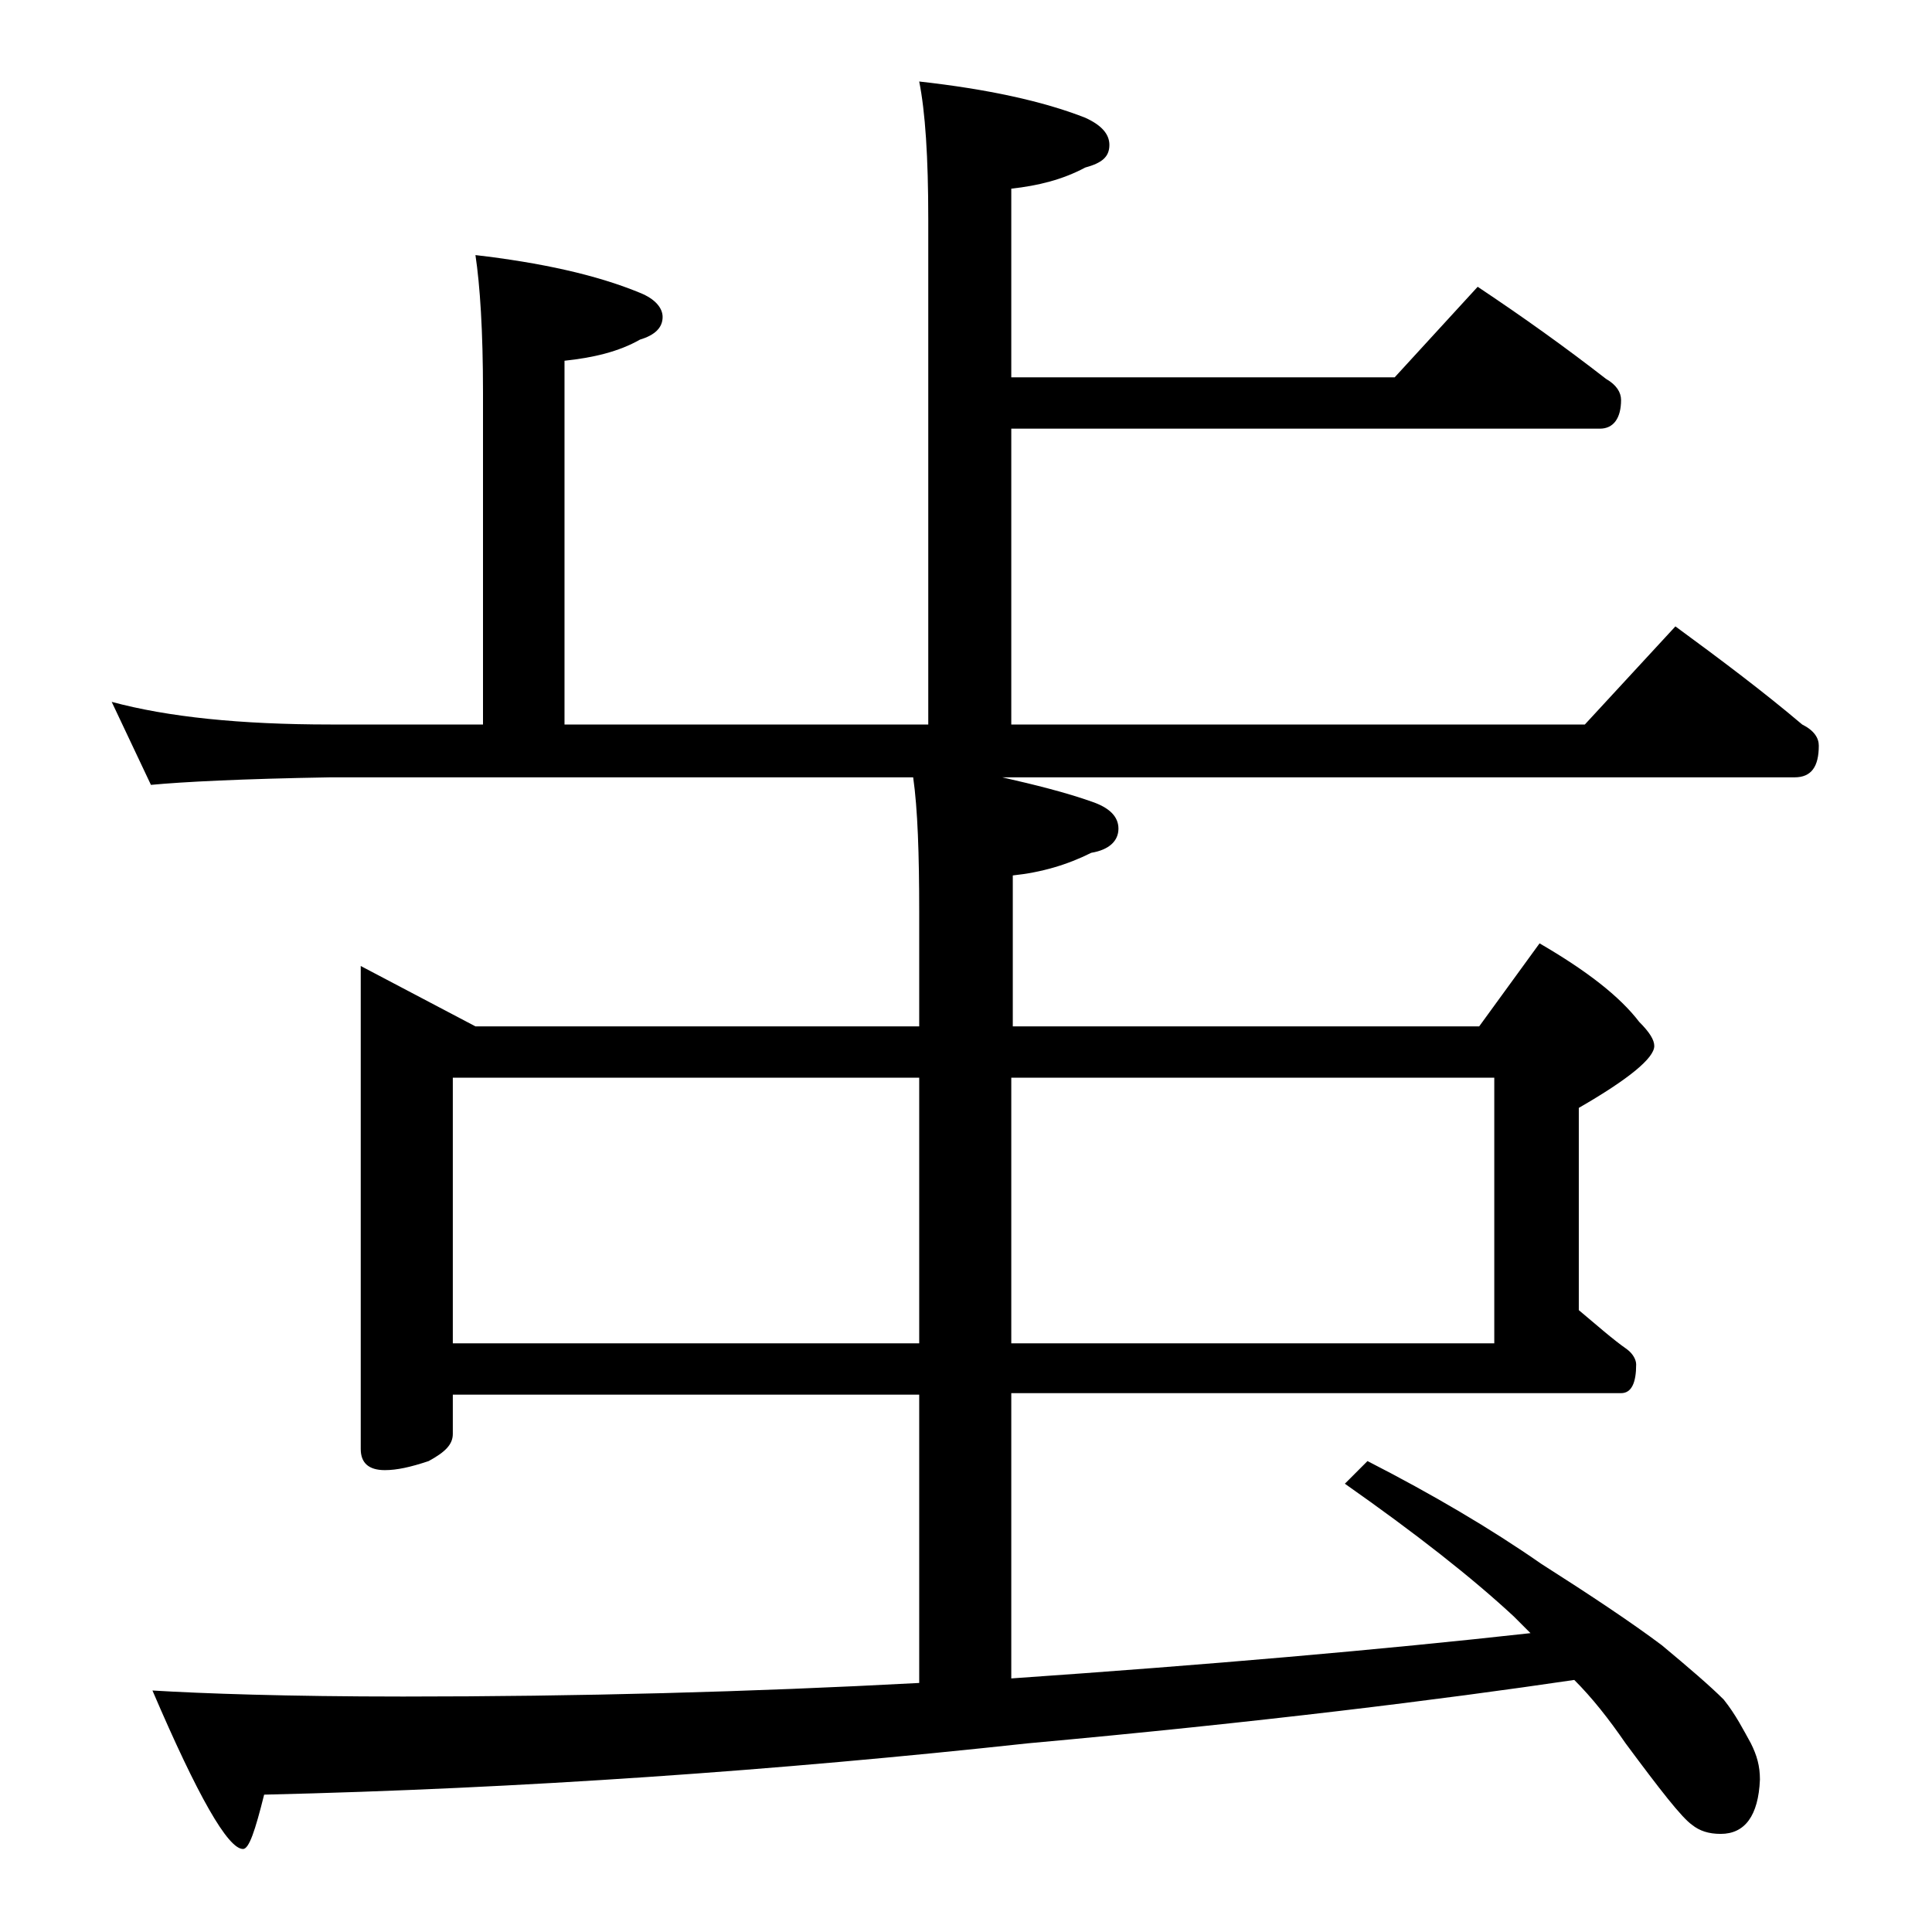 <?xml version="1.0" encoding="utf-8"?>
<!-- Generator: Adobe Illustrator 18.0.0, SVG Export Plug-In . SVG Version: 6.00 Build 0)  -->
<!DOCTYPE svg PUBLIC "-//W3C//DTD SVG 1.1//EN" "http://www.w3.org/Graphics/SVG/1.1/DTD/svg11.dtd">
<svg version="1.1" id="Layer_1" xmlns="http://www.w3.org/2000/svg" xmlns:xlink="http://www.w3.org/1999/xlink" x="0px" y="0px"
	 viewBox="0 0 128 128" enable-background="new 0 0 128 128" xml:space="preserve">
<path d="M23.9,64l7.6,4h29.4v-7.6c0-3.8-0.1-6.8-0.4-8.9H21.9C16,51.6,12.1,51.8,10,52l-2.6-5.5c3.7,1,8.5,1.5,14.5,1.5H32V26
	c0-4.1-0.2-7.1-0.5-9.1c4.3,0.5,8,1.3,10.9,2.5c1,0.4,1.5,1,1.5,1.6c0,0.7-0.5,1.2-1.5,1.5c-1.4,0.8-3.1,1.2-5,1.4V48h24.1V14.5
	c0-4.1-0.2-7.1-0.6-9.1c4.5,0.5,8.2,1.3,11,2.4c1.1,0.5,1.6,1.1,1.6,1.8c0,0.8-0.5,1.2-1.6,1.5c-1.5,0.8-3.1,1.2-4.9,1.4V25h25.4
	l5.5-6c3,2,5.8,4,8.5,6.1c0.7,0.4,1,0.9,1,1.4c0,1.2-0.5,1.9-1.4,1.9H67V48h38l6-6.5c3,2.2,5.8,4.3,8.4,6.5c0.8,0.4,1.1,0.9,1.1,1.4
	c0,1.4-0.5,2.1-1.6,2.1H66.4c2.2,0.5,4.2,1,5.9,1.6c1.2,0.4,1.8,1,1.8,1.8c0,0.8-0.6,1.4-1.8,1.6c-1.6,0.8-3.3,1.3-5.2,1.5v10h30.9
	l4-5.5c3.1,1.8,5.3,3.5,6.6,5.2c0.7,0.7,1,1.2,1,1.6c0,0.8-1.7,2.2-5,4.1v13.4c1.2,1,2.2,1.9,3.2,2.6c0.4,0.3,0.6,0.7,0.6,1
	c0,1.2-0.3,1.9-1,1.9H67v18.9c13-0.9,24.5-1.9,34.4-3c-0.4-0.4-0.8-0.8-1.1-1.1c-2.8-2.6-6.5-5.5-11.2-8.8l1.5-1.5
	c4.3,2.2,8.2,4.5,11.5,6.8c3.3,2.1,6,3.9,8,5.4c1.8,1.5,3.2,2.7,4.1,3.6c0.8,1,1.3,2,1.8,2.9c0.4,0.8,0.6,1.5,0.6,2.4
	c-0.1,2.4-1,3.6-2.6,3.6c-0.8,0-1.4-0.2-1.9-0.6c-0.7-0.5-2.1-2.3-4.4-5.4c-1.1-1.6-2.2-3-3.4-4.2c-8.8,1.3-20.8,2.8-36.2,4.2
	c-16.6,1.8-33.5,3-50.6,3.4c-0.6,2.4-1,3.6-1.4,3.6c-1,0-3-3.5-6-10.5c3.3,0.2,8.9,0.4,16.6,0.4c11.6,0,23-0.3,34.2-0.9V92.4H30V95
	c0,0.7-0.5,1.2-1.6,1.8c-1.2,0.4-2.1,0.6-2.9,0.6c-1.1,0-1.6-0.5-1.6-1.4V64z M30,89h30.9V71.4H30V89z M67,71.4V89h32V71.4H67z"/>
</svg>
